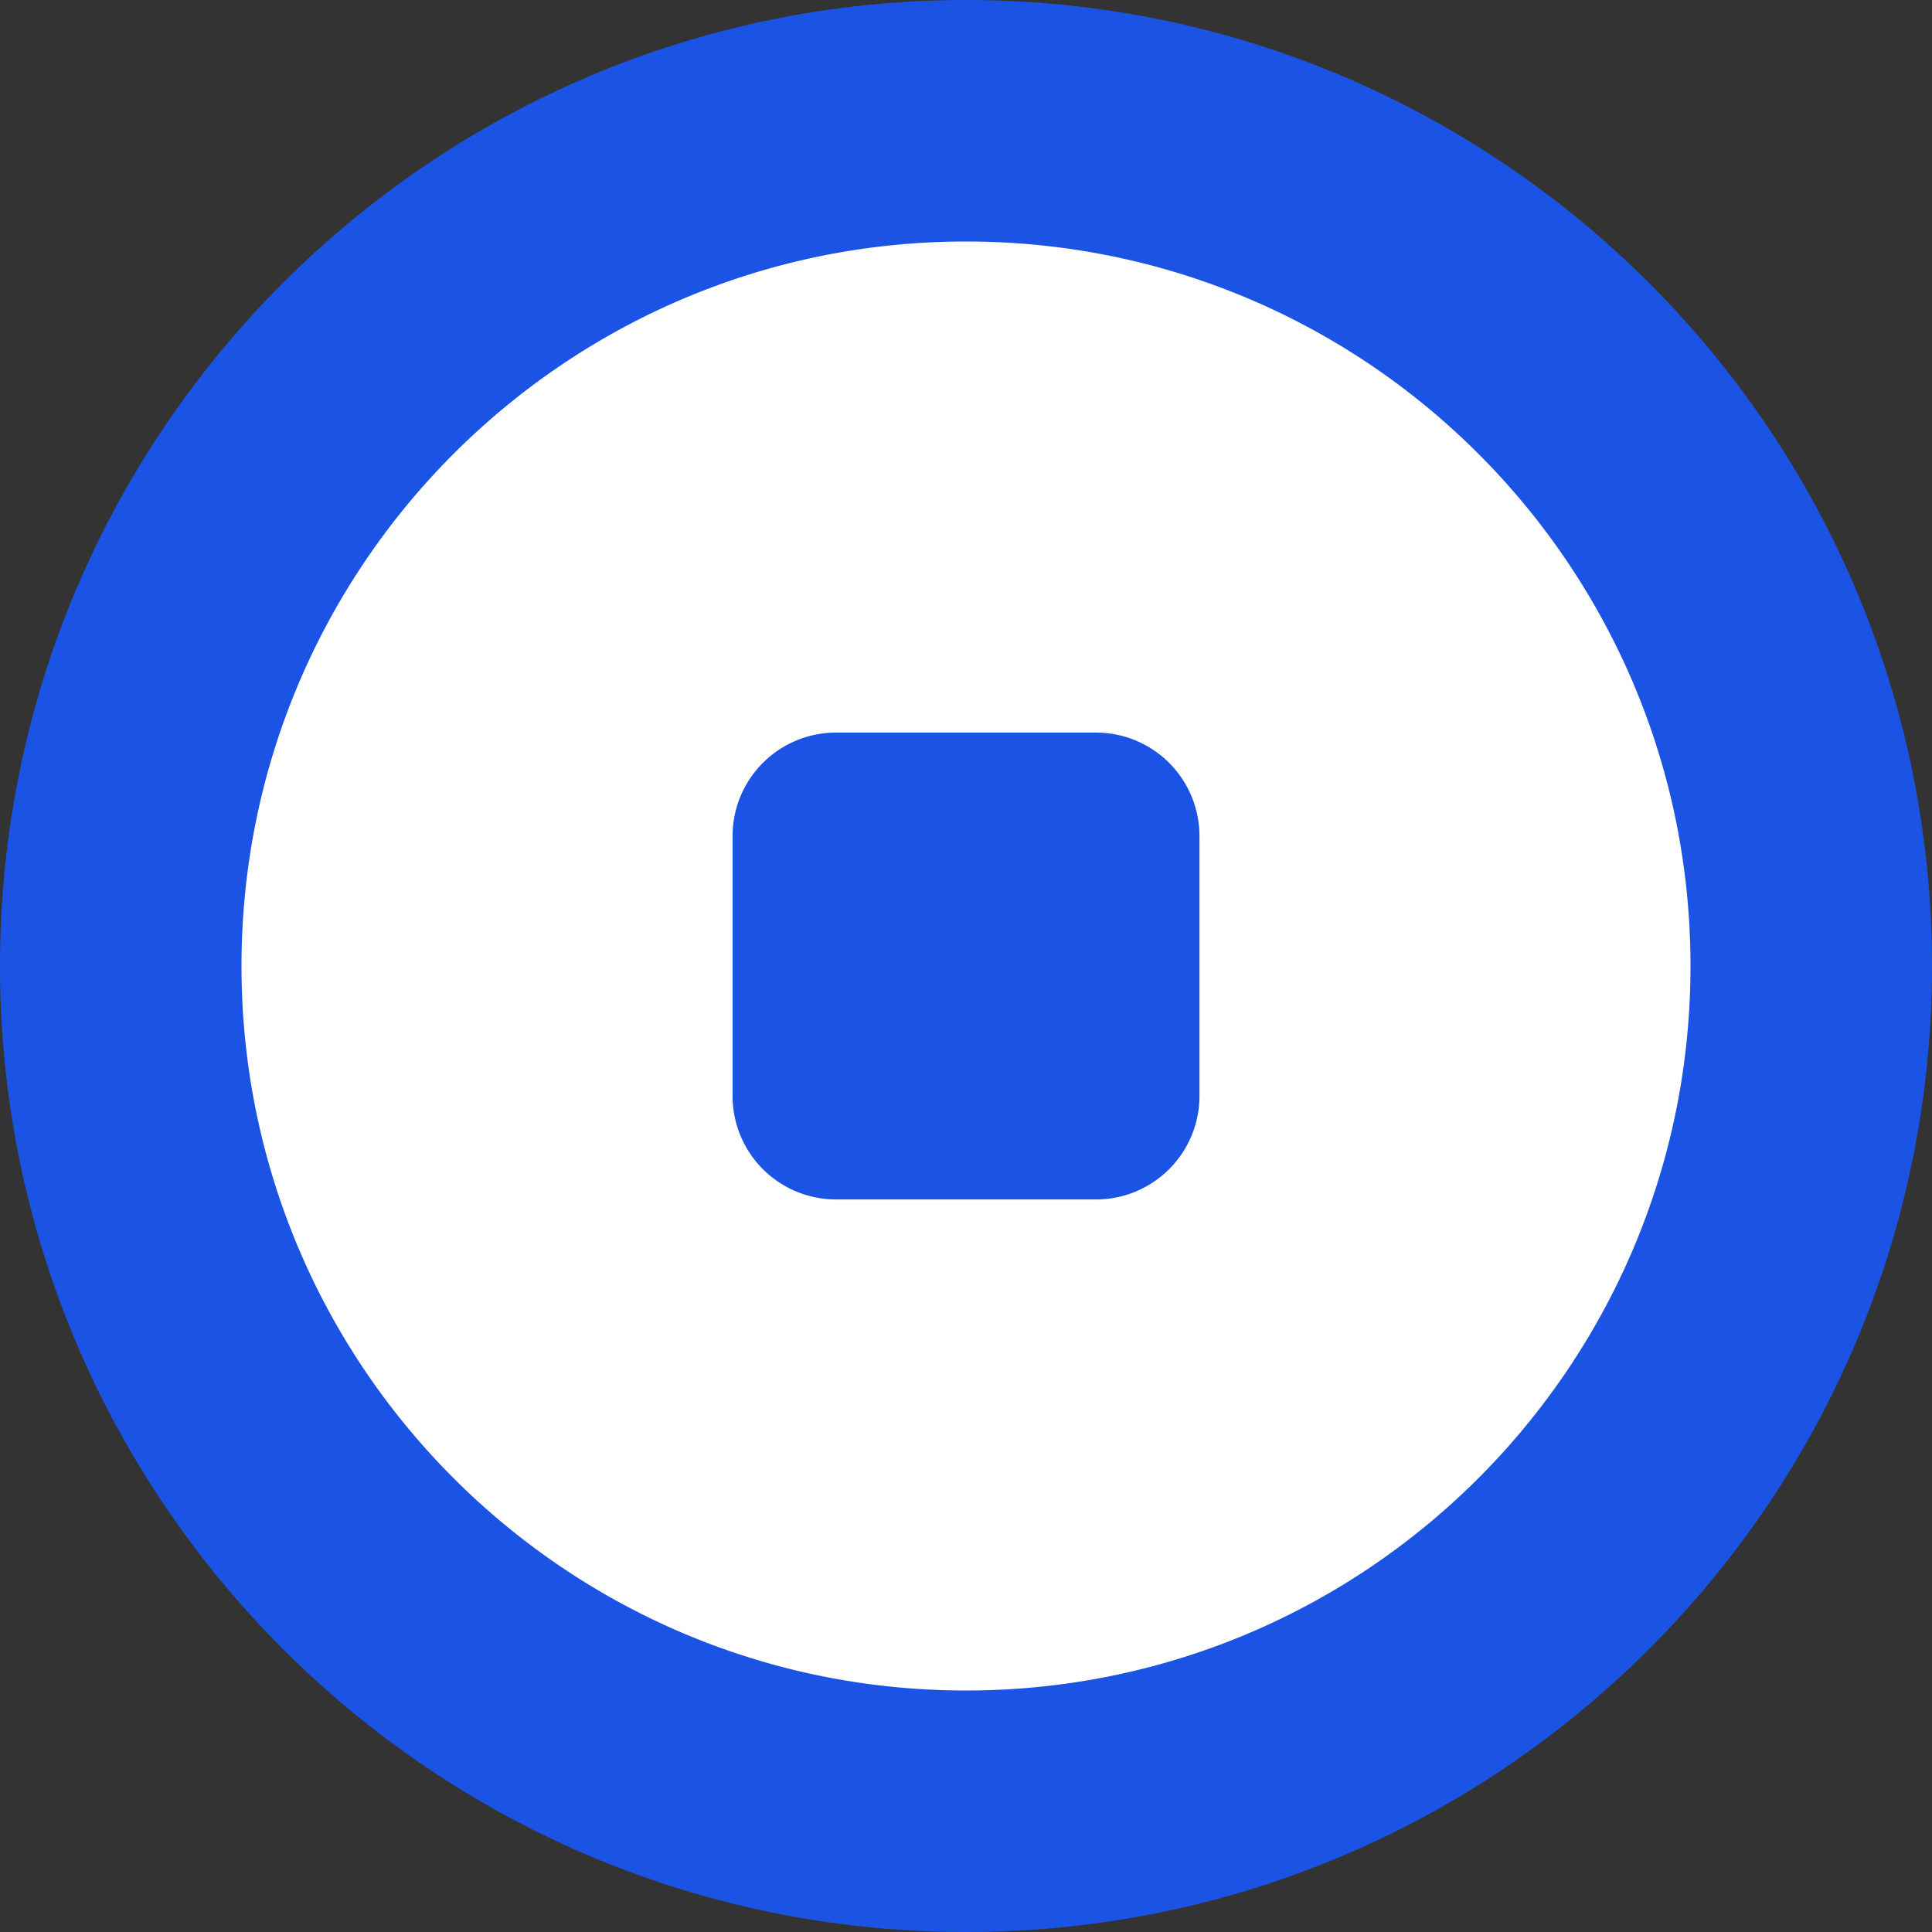 <svg width="56" height="56" fill="none" xmlns="http://www.w3.org/2000/svg"><rect width="100%" height="100%" fill="#333333" stroke="none"/><path d="M28 56c15.464 0 28-12.536 28-28S43.464 0 28 0 0 12.536 0 28s12.536 28 28 28Z" fill="#1B53E4"/><path fill-rule="evenodd" clip-rule="evenodd" d="M7 28c0 11.598 9.402 21 21 21s21-9.402 21-21S39.598 7 28 7 7 16.402 7 28Zm17.234-6.766a3 3 0 0 0-3 3v7.533a3 3 0 0 0 3 3h7.533a3 3 0 0 0 3-3v-7.533a3 3 0 0 0-3-3h-7.533Z" fill="#fff"/></svg>